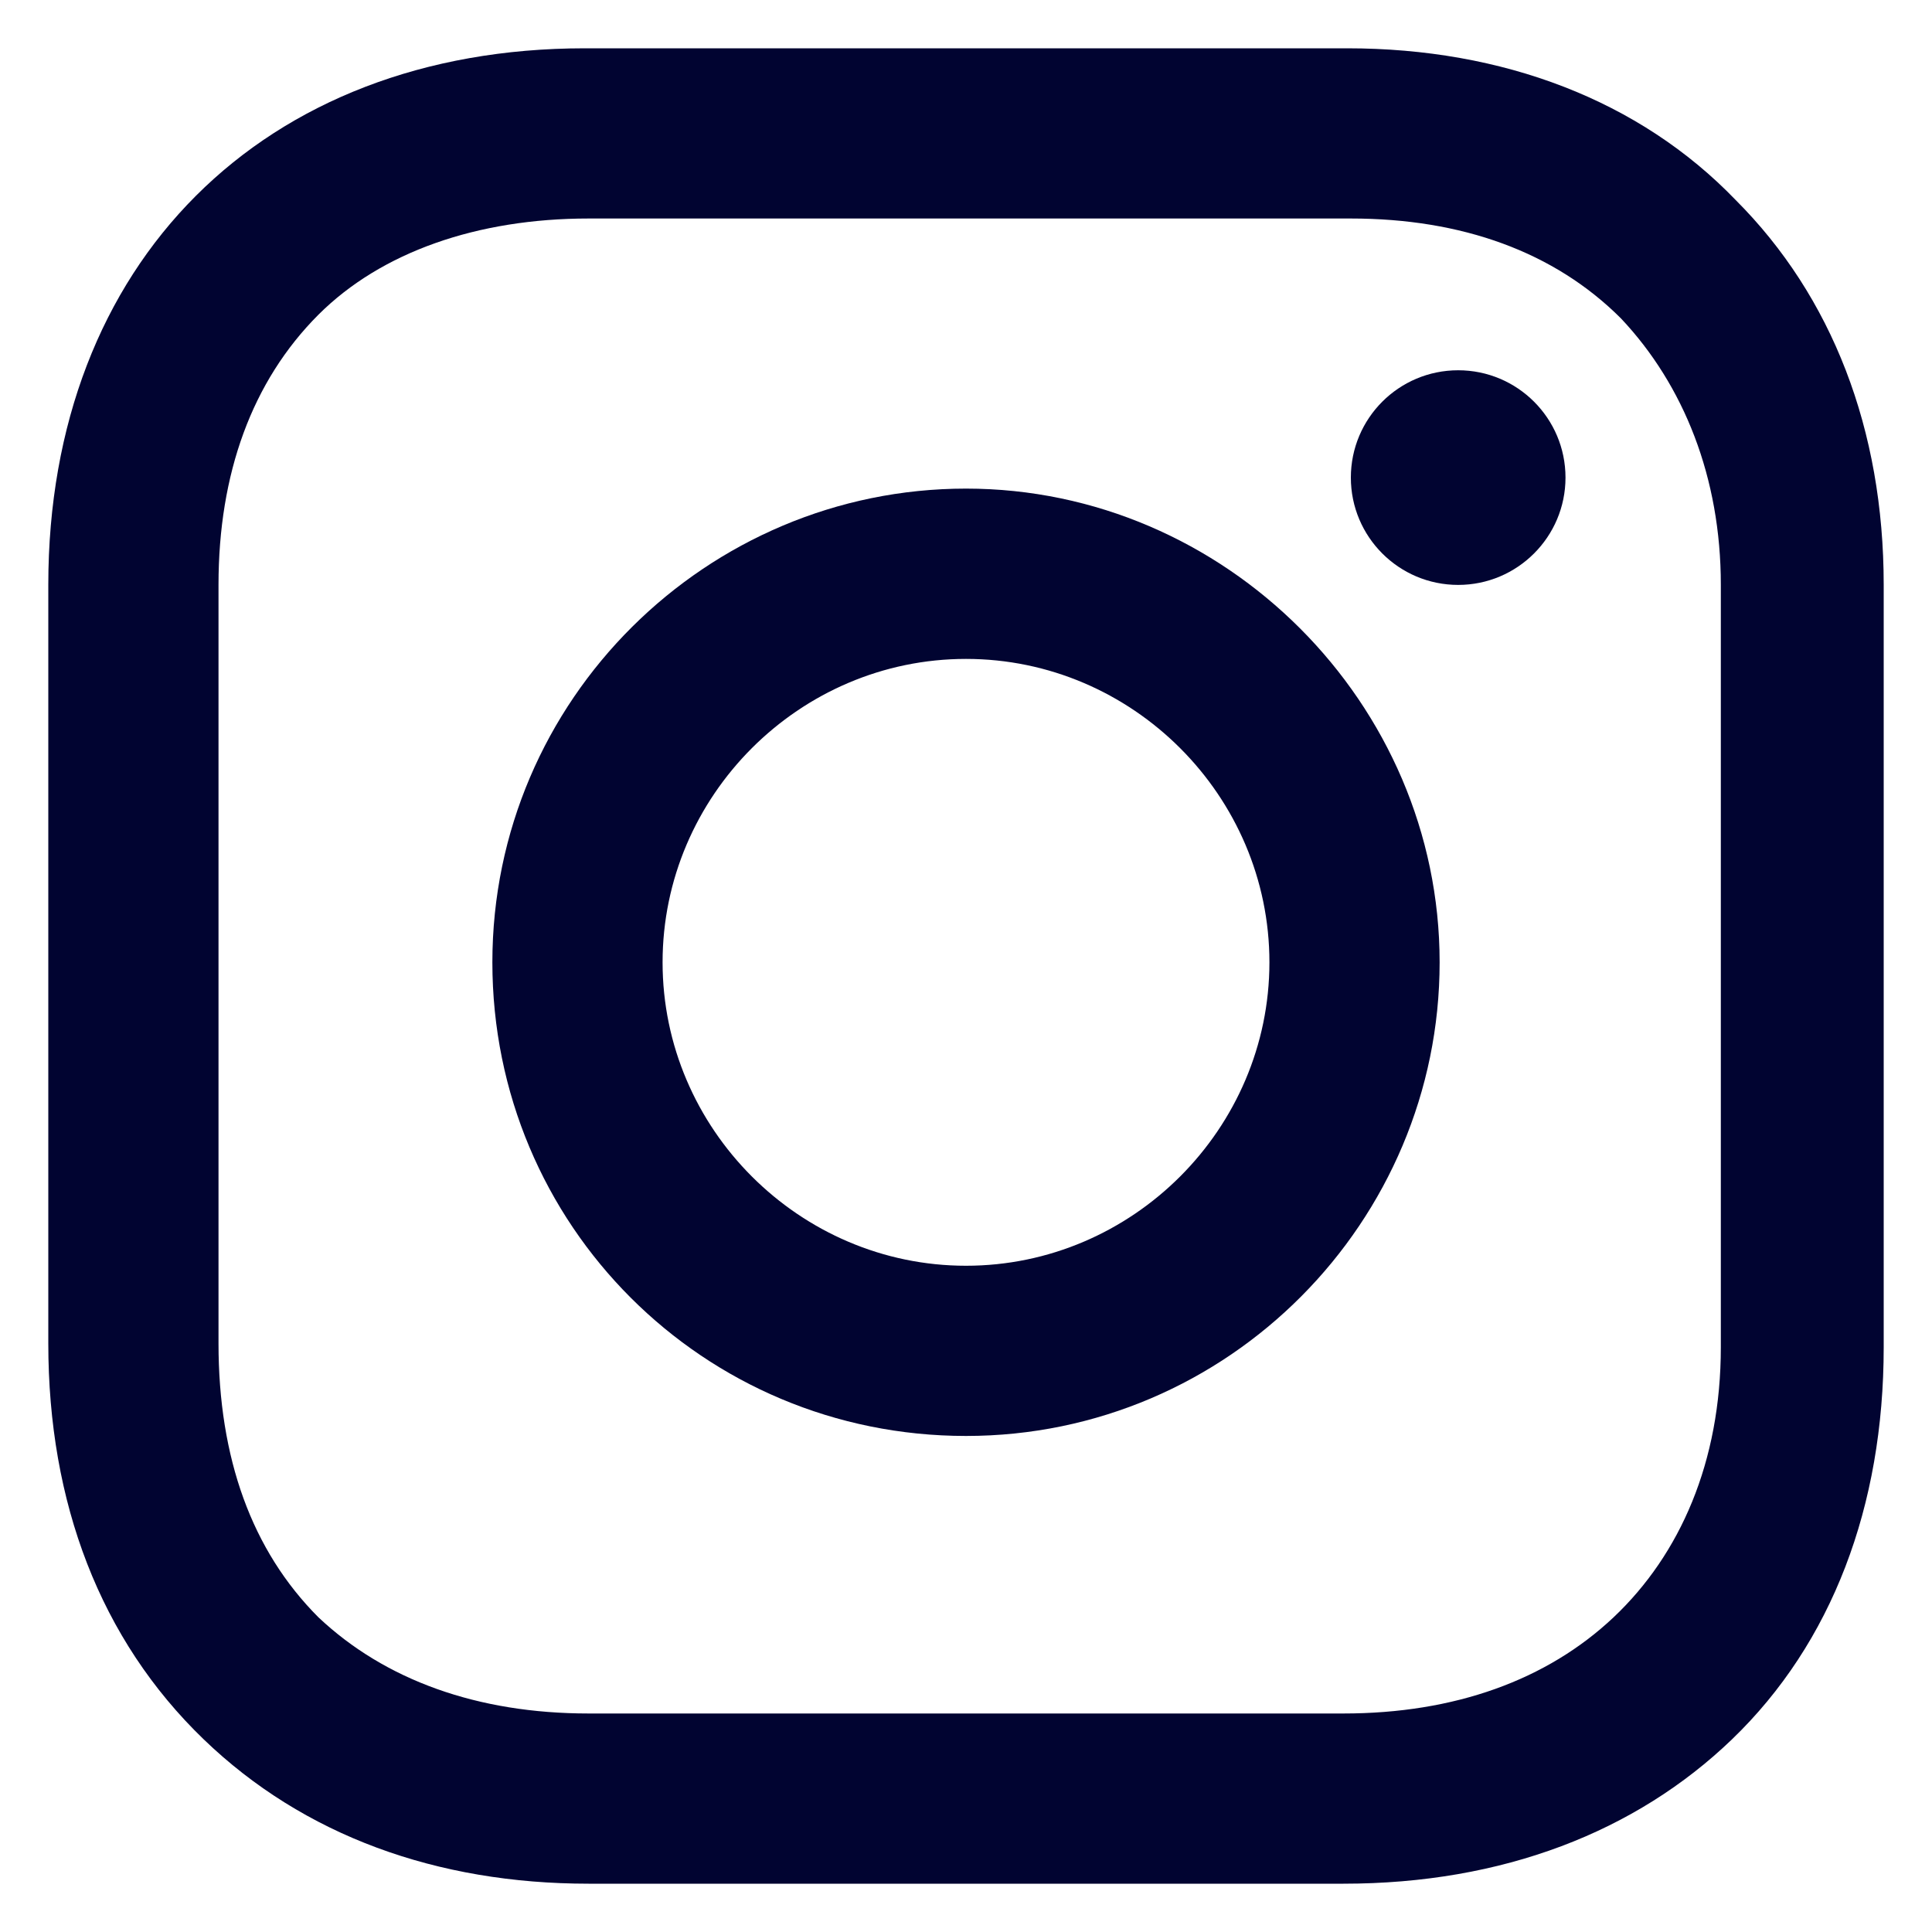 <svg width="20" height="20" viewBox="0 0 20 20" fill="none" xmlns="http://www.w3.org/2000/svg">
<g id="IG icon">
<path id="Vector" d="M17.968 2.071C16.972 1.036 15.554 0.5 13.946 0.5H6.054C2.722 0.5 0.5 2.722 0.5 6.054V13.907C0.5 15.554 1.036 16.972 2.109 18.006C3.143 19.002 4.522 19.5 6.093 19.5H13.907C15.554 19.5 16.933 18.964 17.929 18.006C18.964 17.01 19.5 15.593 19.5 13.946V6.054C19.5 4.446 18.964 3.067 17.968 2.071ZM17.814 13.946C17.814 15.133 17.393 16.091 16.704 16.742C16.014 17.393 15.056 17.738 13.907 17.738H6.093C4.944 17.738 3.986 17.393 3.296 16.742C2.607 16.052 2.262 15.095 2.262 13.907V6.054C2.262 4.905 2.607 3.948 3.296 3.258C3.948 2.607 4.944 2.262 6.093 2.262H13.984C15.133 2.262 16.091 2.607 16.78 3.296C17.431 3.986 17.814 4.944 17.814 6.054V13.946Z" fill="#010431"/>
<path id="Vector_2" d="M10 5.058C7.319 5.058 5.097 7.242 5.097 9.962C5.097 12.681 7.28 14.865 10 14.865C12.72 14.865 14.903 12.643 14.903 9.962C14.903 7.28 12.682 5.058 10 5.058ZM10 13.103C8.276 13.103 6.859 11.685 6.859 9.962C6.859 8.238 8.276 6.821 10 6.821C11.724 6.821 13.141 8.238 13.141 9.962C13.141 11.685 11.724 13.103 10 13.103Z" fill="#010431"/>
<path id="Vector_3" d="M15.095 6.055C15.708 6.055 16.206 5.557 16.206 4.944C16.206 4.33 15.708 3.833 15.095 3.833C14.481 3.833 13.984 4.33 13.984 4.944C13.984 5.557 14.481 6.055 15.095 6.055Z" fill="#010431"/>
</g>
</svg>
